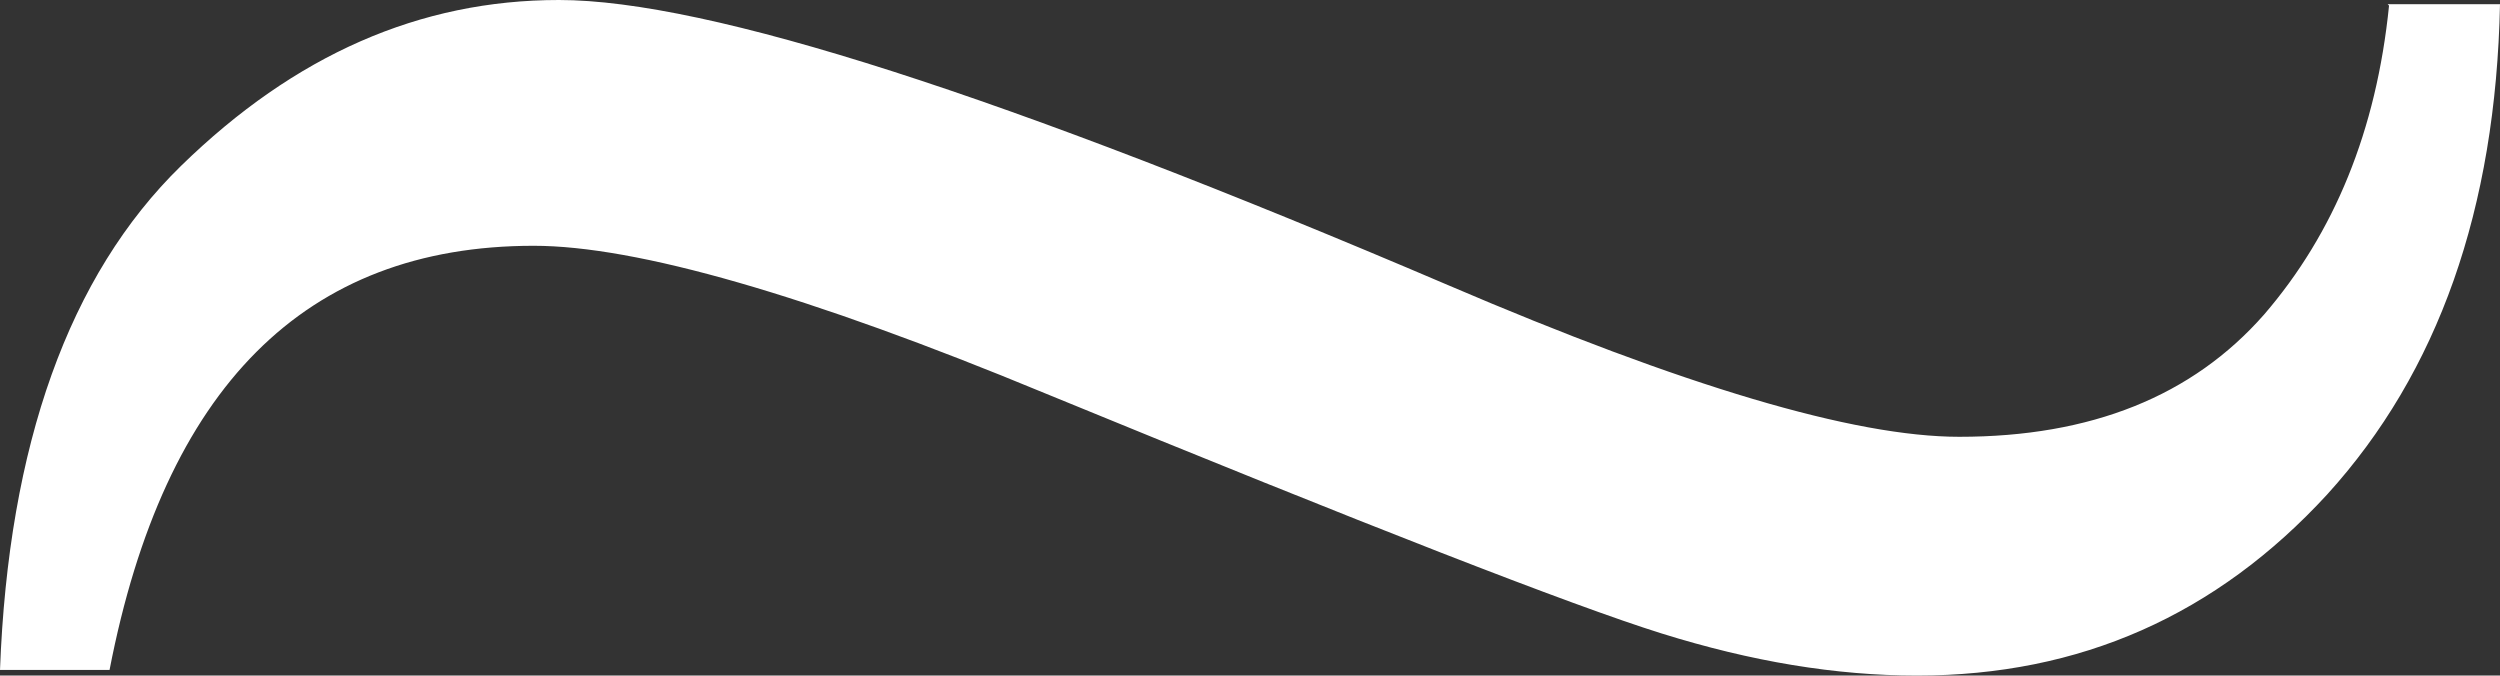 <?xml version="1.0" encoding="UTF-8"?><svg id="b" xmlns="http://www.w3.org/2000/svg" viewBox="0 0 17.8 4.81"><rect x="0" y="0" width="17.8" height="4.81" fill="#333333" stroke="none"/><defs><style>.d{fill:#fff;}</style></defs><g id="c"><path class="d" d="M17,.03h.8c-.03,1.46-.44,2.62-1.23,3.49-.79.86-1.76,1.29-2.92,1.29-.58,0-1.18-.1-1.82-.3-.64-.2-2.1-.77-4.39-1.71-1.69-.7-2.91-1.05-3.64-1.05-1.63,0-2.63,1.01-3.02,3.02h-.78C.06,3.17.49,1.96,1.29,1.18c.81-.79,1.7-1.18,2.69-1.18,1.06,0,3.17.68,6.33,2.03,1.68.72,2.89,1.08,3.64,1.08.94,0,1.66-.29,2.17-.87.5-.58.8-1.31.89-2.2Z"/></g></svg>